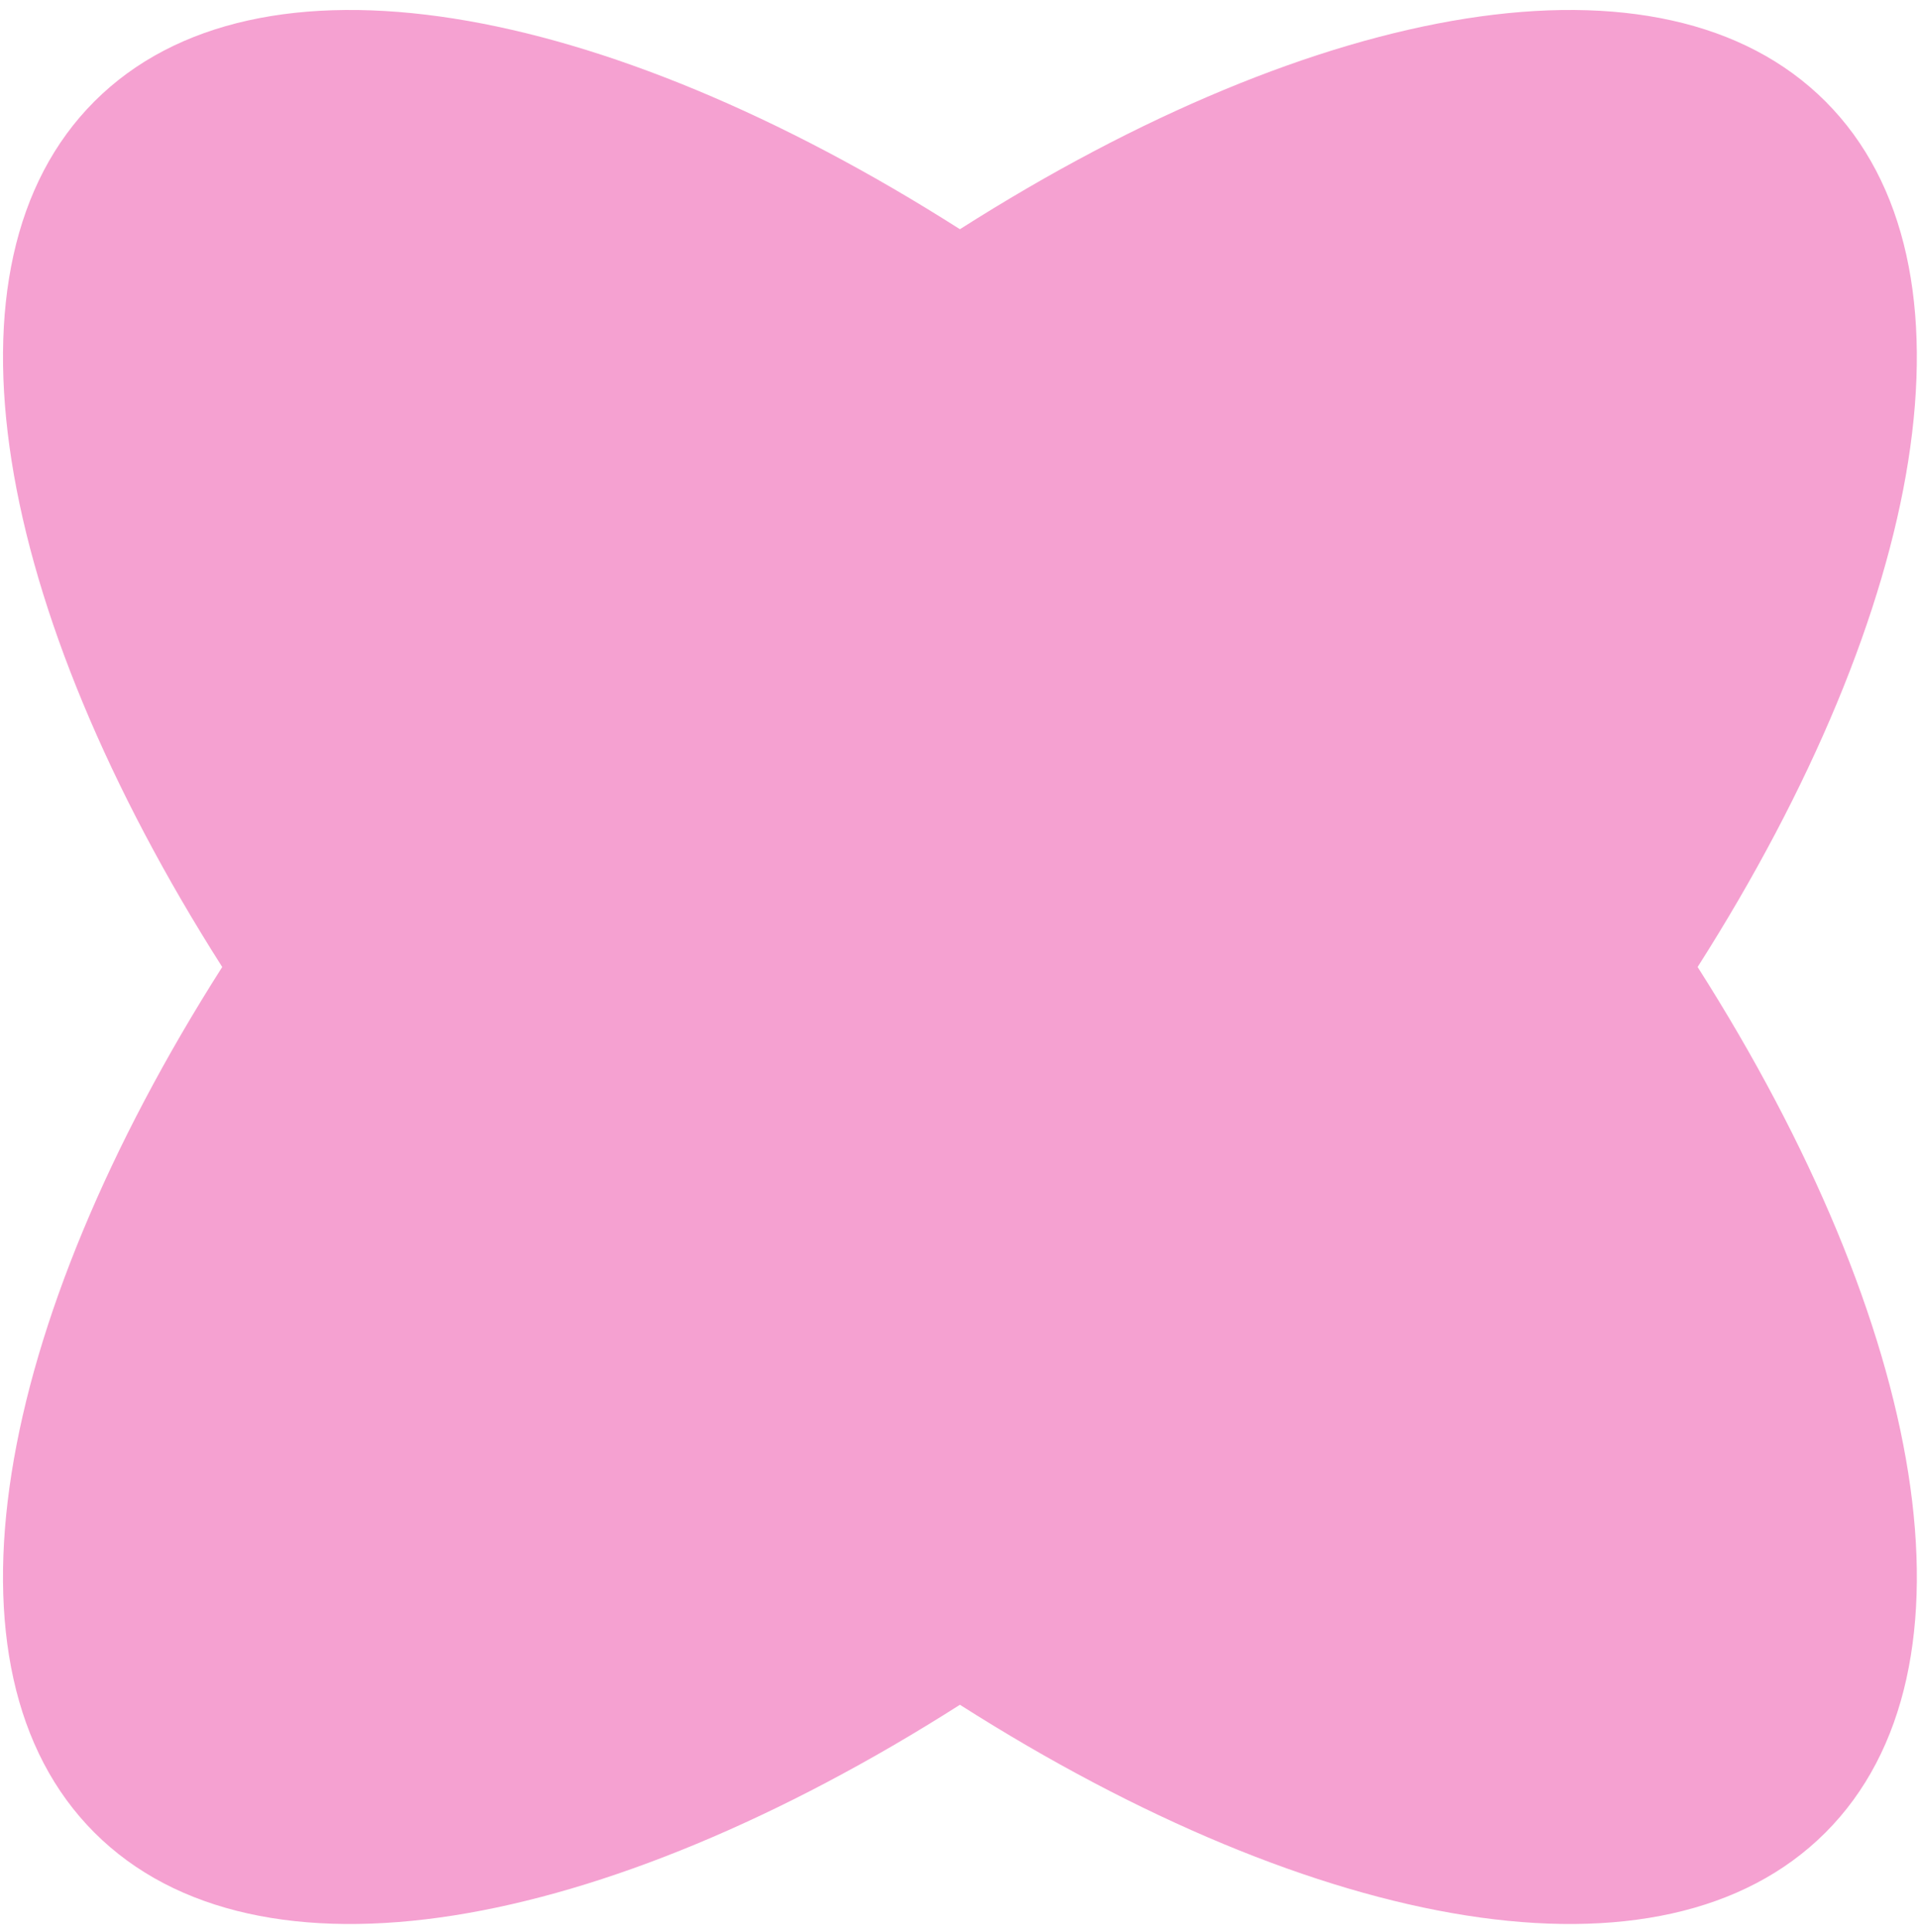 <?xml version="1.0" encoding="UTF-8"?> <svg xmlns="http://www.w3.org/2000/svg" width="141" height="142" viewBox="0 0 141 142" fill="none"><path fill-rule="evenodd" clip-rule="evenodd" d="M124.8 71.081C141.584 44.707 146.177 19.435 134.195 7.453C122.213 -4.529 96.941 0.064 70.568 16.849C44.194 0.064 18.923 -4.529 6.941 7.453C-5.041 19.435 -0.448 44.707 16.336 71.081C-0.448 97.454 -5.042 122.726 6.94 134.708C18.922 146.69 44.194 142.097 70.568 125.313C96.942 142.097 122.214 146.69 134.196 134.708C146.178 122.726 141.585 97.454 124.8 71.081Z" fill="#F5A1D1"></path></svg> 